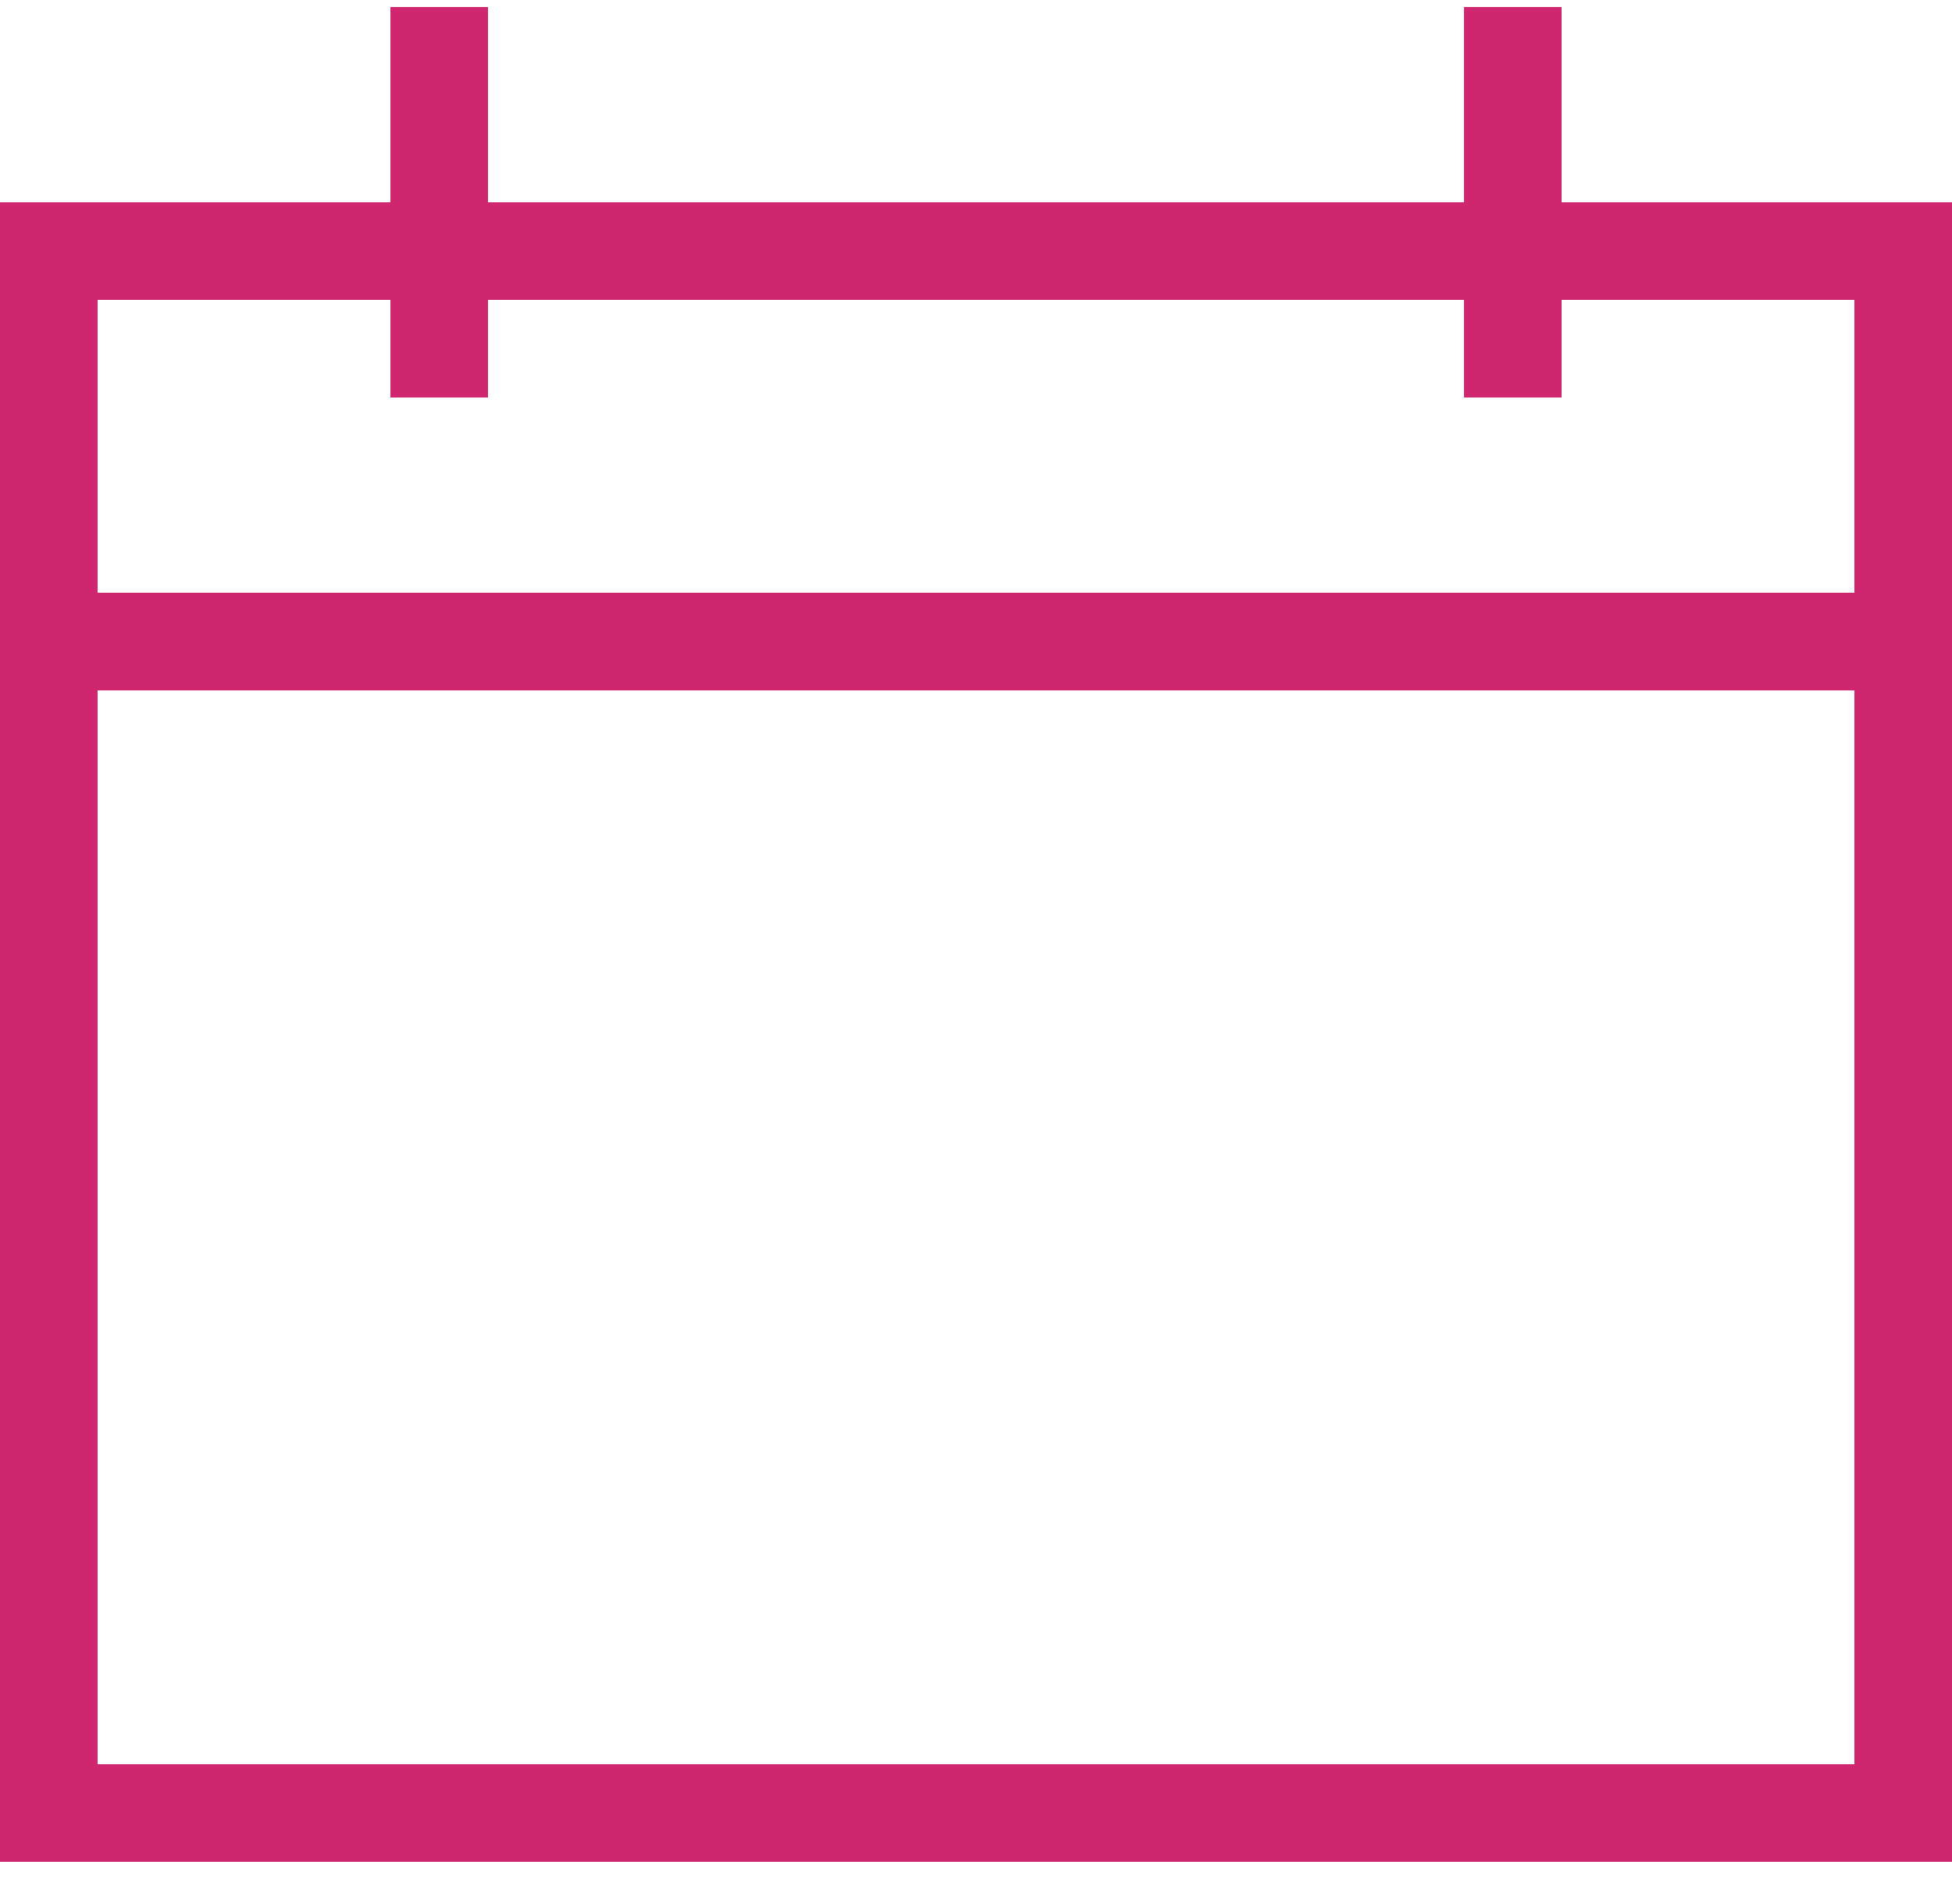 <svg width="40" height="39" viewBox="0 0 40 39" fill="none" xmlns="http://www.w3.org/2000/svg">
<path d="M32 4.144H40V38.144H0V4.144H8V0.144H10V4.144H30V0.144H32V4.144ZM38 14.144H2V36.144H38V14.144ZM38 12.144V6.144H32V8.144H30V6.144H10V8.144H8V6.144H2V12.144H38Z" fill="#D02670"/>
</svg>
